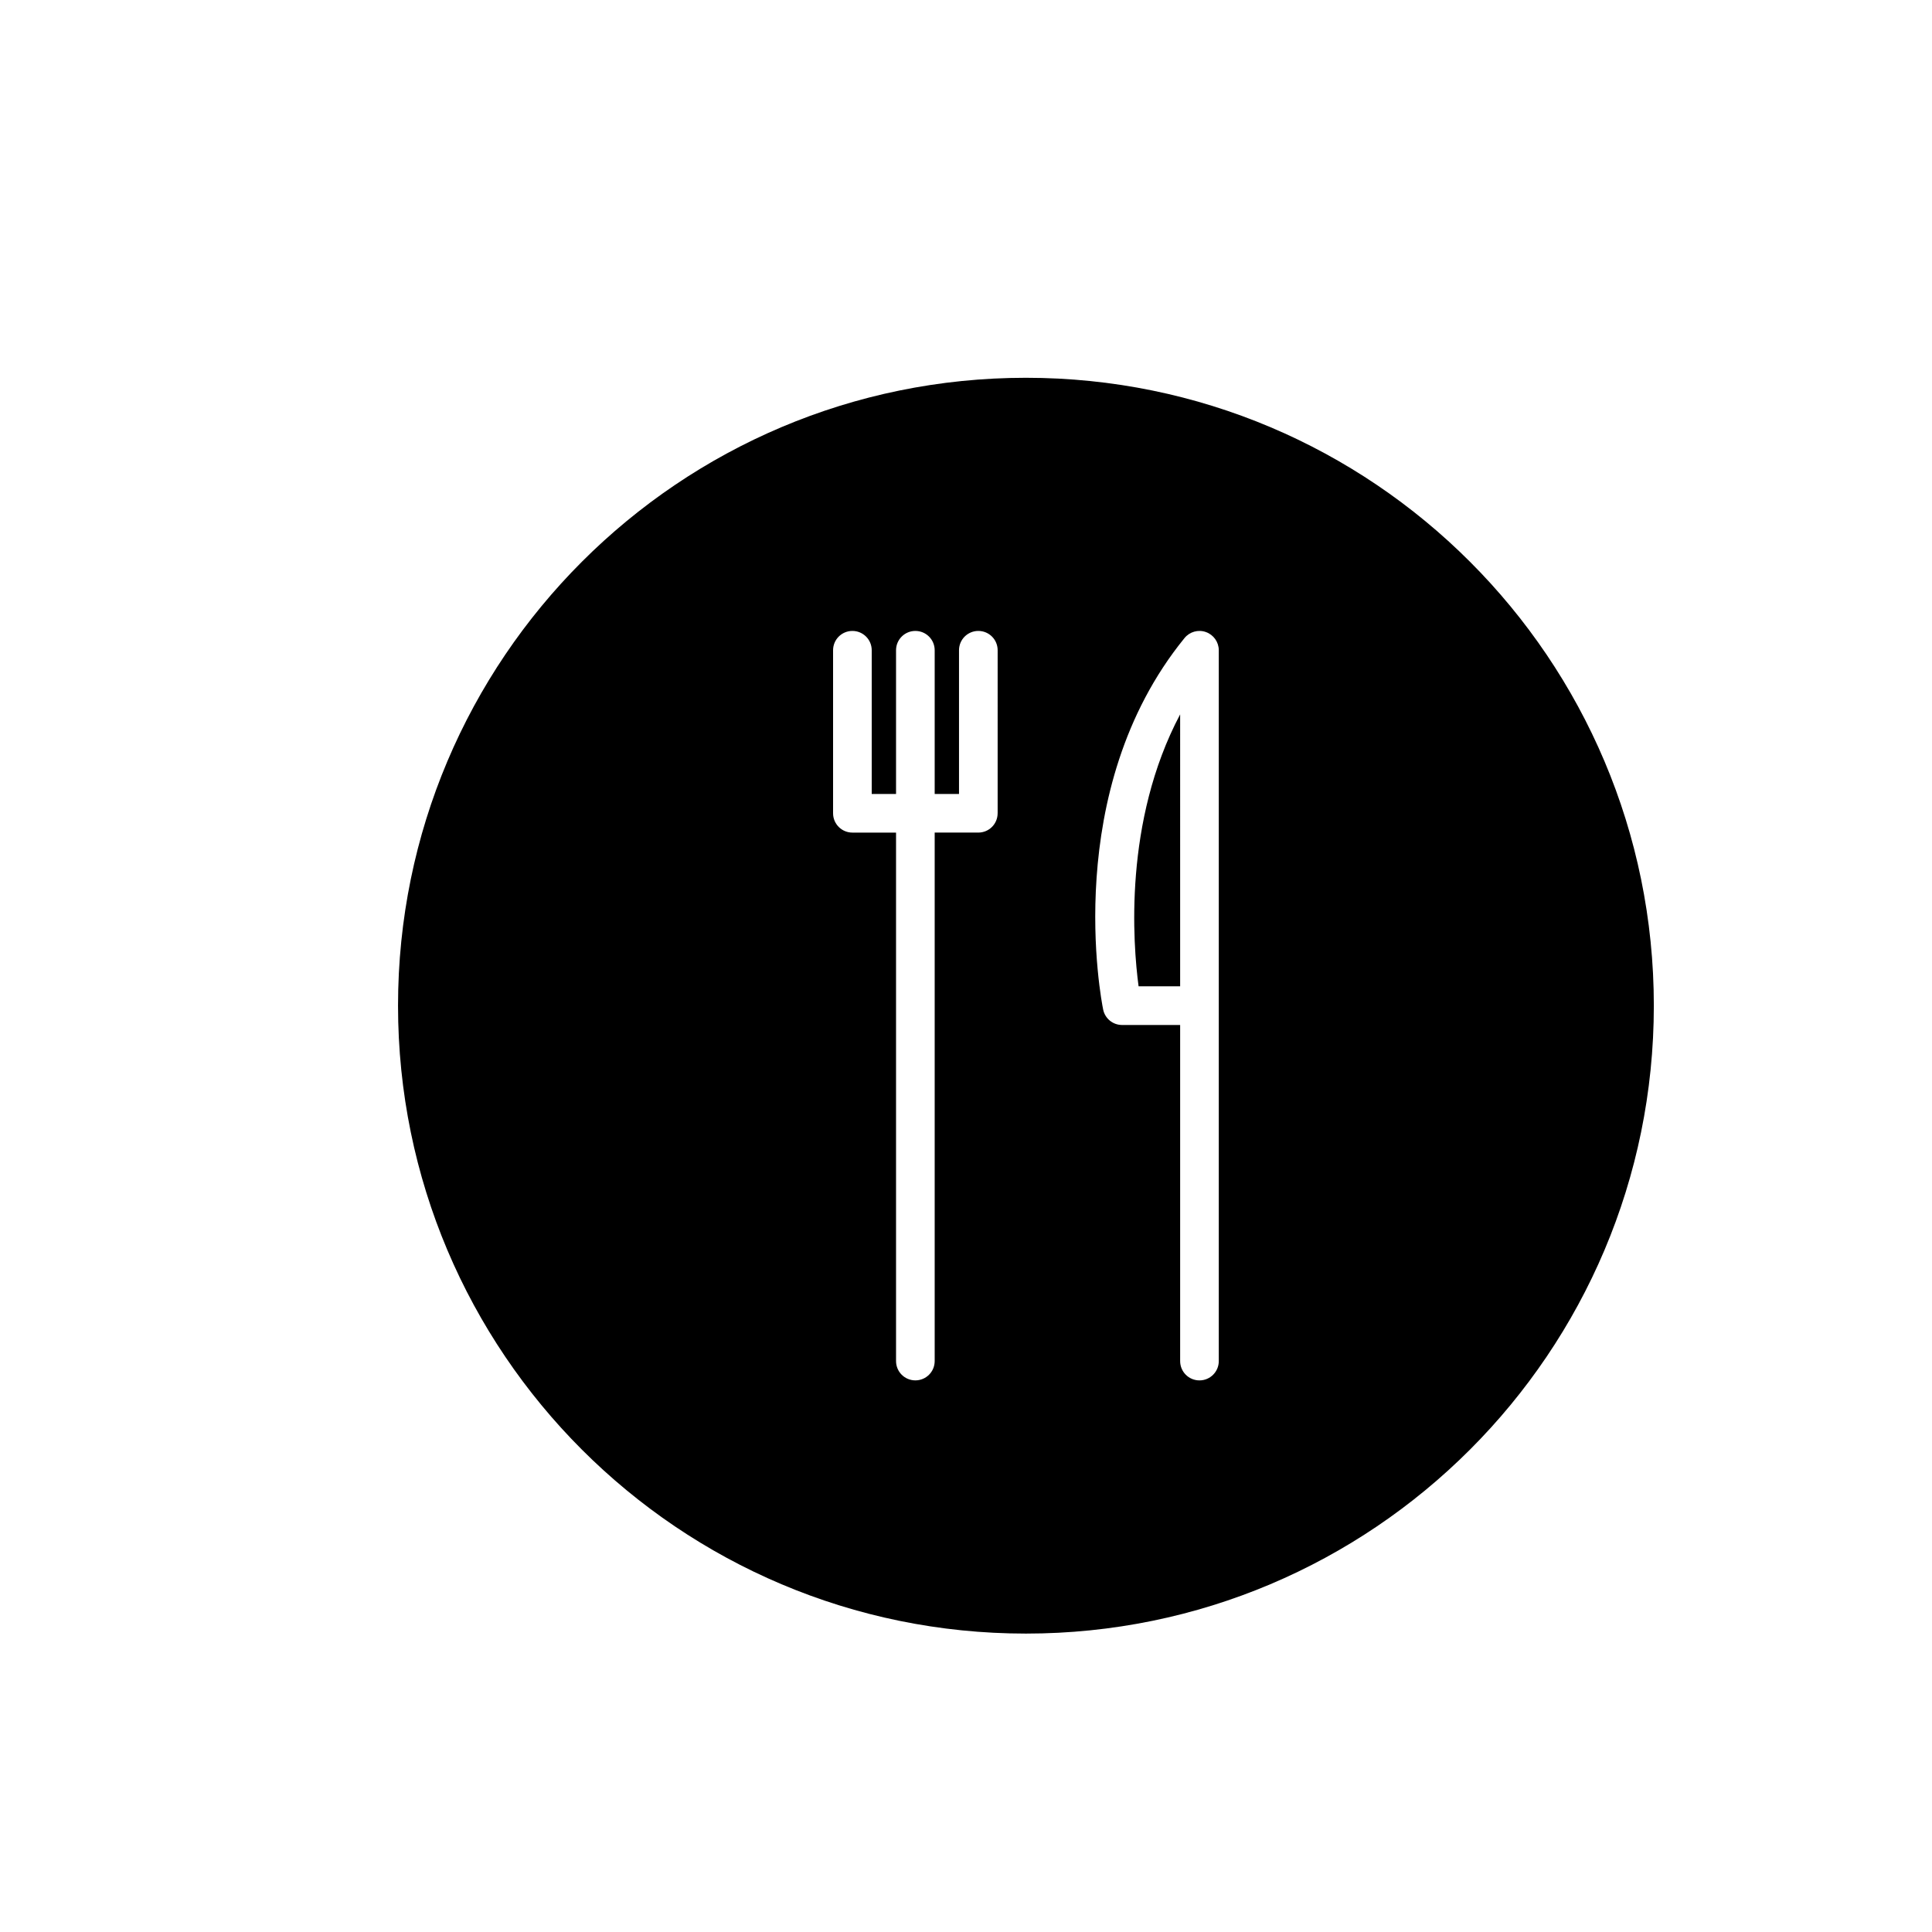 <?xml version="1.0" encoding="utf-8"?>
<!-- Generator: Adobe Illustrator 16.0.0, SVG Export Plug-In . SVG Version: 6.00 Build 0)  -->
<!DOCTYPE svg PUBLIC "-//W3C//DTD SVG 1.1//EN" "http://www.w3.org/Graphics/SVG/1.1/DTD/svg11.dtd">
<svg version="1.1" id="Layer_1" xmlns="http://www.w3.org/2000/svg" xmlns:xlink="http://www.w3.org/1999/xlink" x="0px" y="0px"
	 width="100px" height="100px" viewBox="0 0 100 100" enable-background="new 0 0 100 100" xml:space="preserve">
<g>
	<path d="M58.933,51.051h2.151V36.976C58.146,42.52,58.64,48.853,58.933,51.051z"/>
	<path d="M53.102,19.554c-17.949,0-32.5,14.551-32.5,32.5s14.551,32.5,32.5,32.5s32.5-14.551,32.5-32.5S71.051,19.554,53.102,19.554
		z M51.637,42.094c0,0.553-0.446,1-1,1h-2.258v27.354c0,0.554-0.447,1-1,1s-1-0.446-1-1V43.095H44.12c-0.553,0-1-0.447-1-1v-8.438
		c0-0.553,0.447-1,1-1c0.553,0,1,0.447,1,1v7.438h1.259v-7.438c0-0.553,0.447-1,1-1s1,0.447,1,1v7.438h1.259v-7.438
		c0-0.553,0.447-1,1-1c0.554,0,1,0.447,1,0.999V42.094z M63.084,70.449c0,0.553-0.447,1-1,1c-0.554,0-1-0.447-1-1V53.053h-3.006
		c-0.476,0-0.885-0.334-0.979-0.801c-0.095-0.459-2.214-11.332,4.21-19.225c0.267-0.33,0.713-0.454,1.109-0.312
		c0.398,0.141,0.666,0.519,0.666,0.943V70.449z"/>
</g>
</svg>

